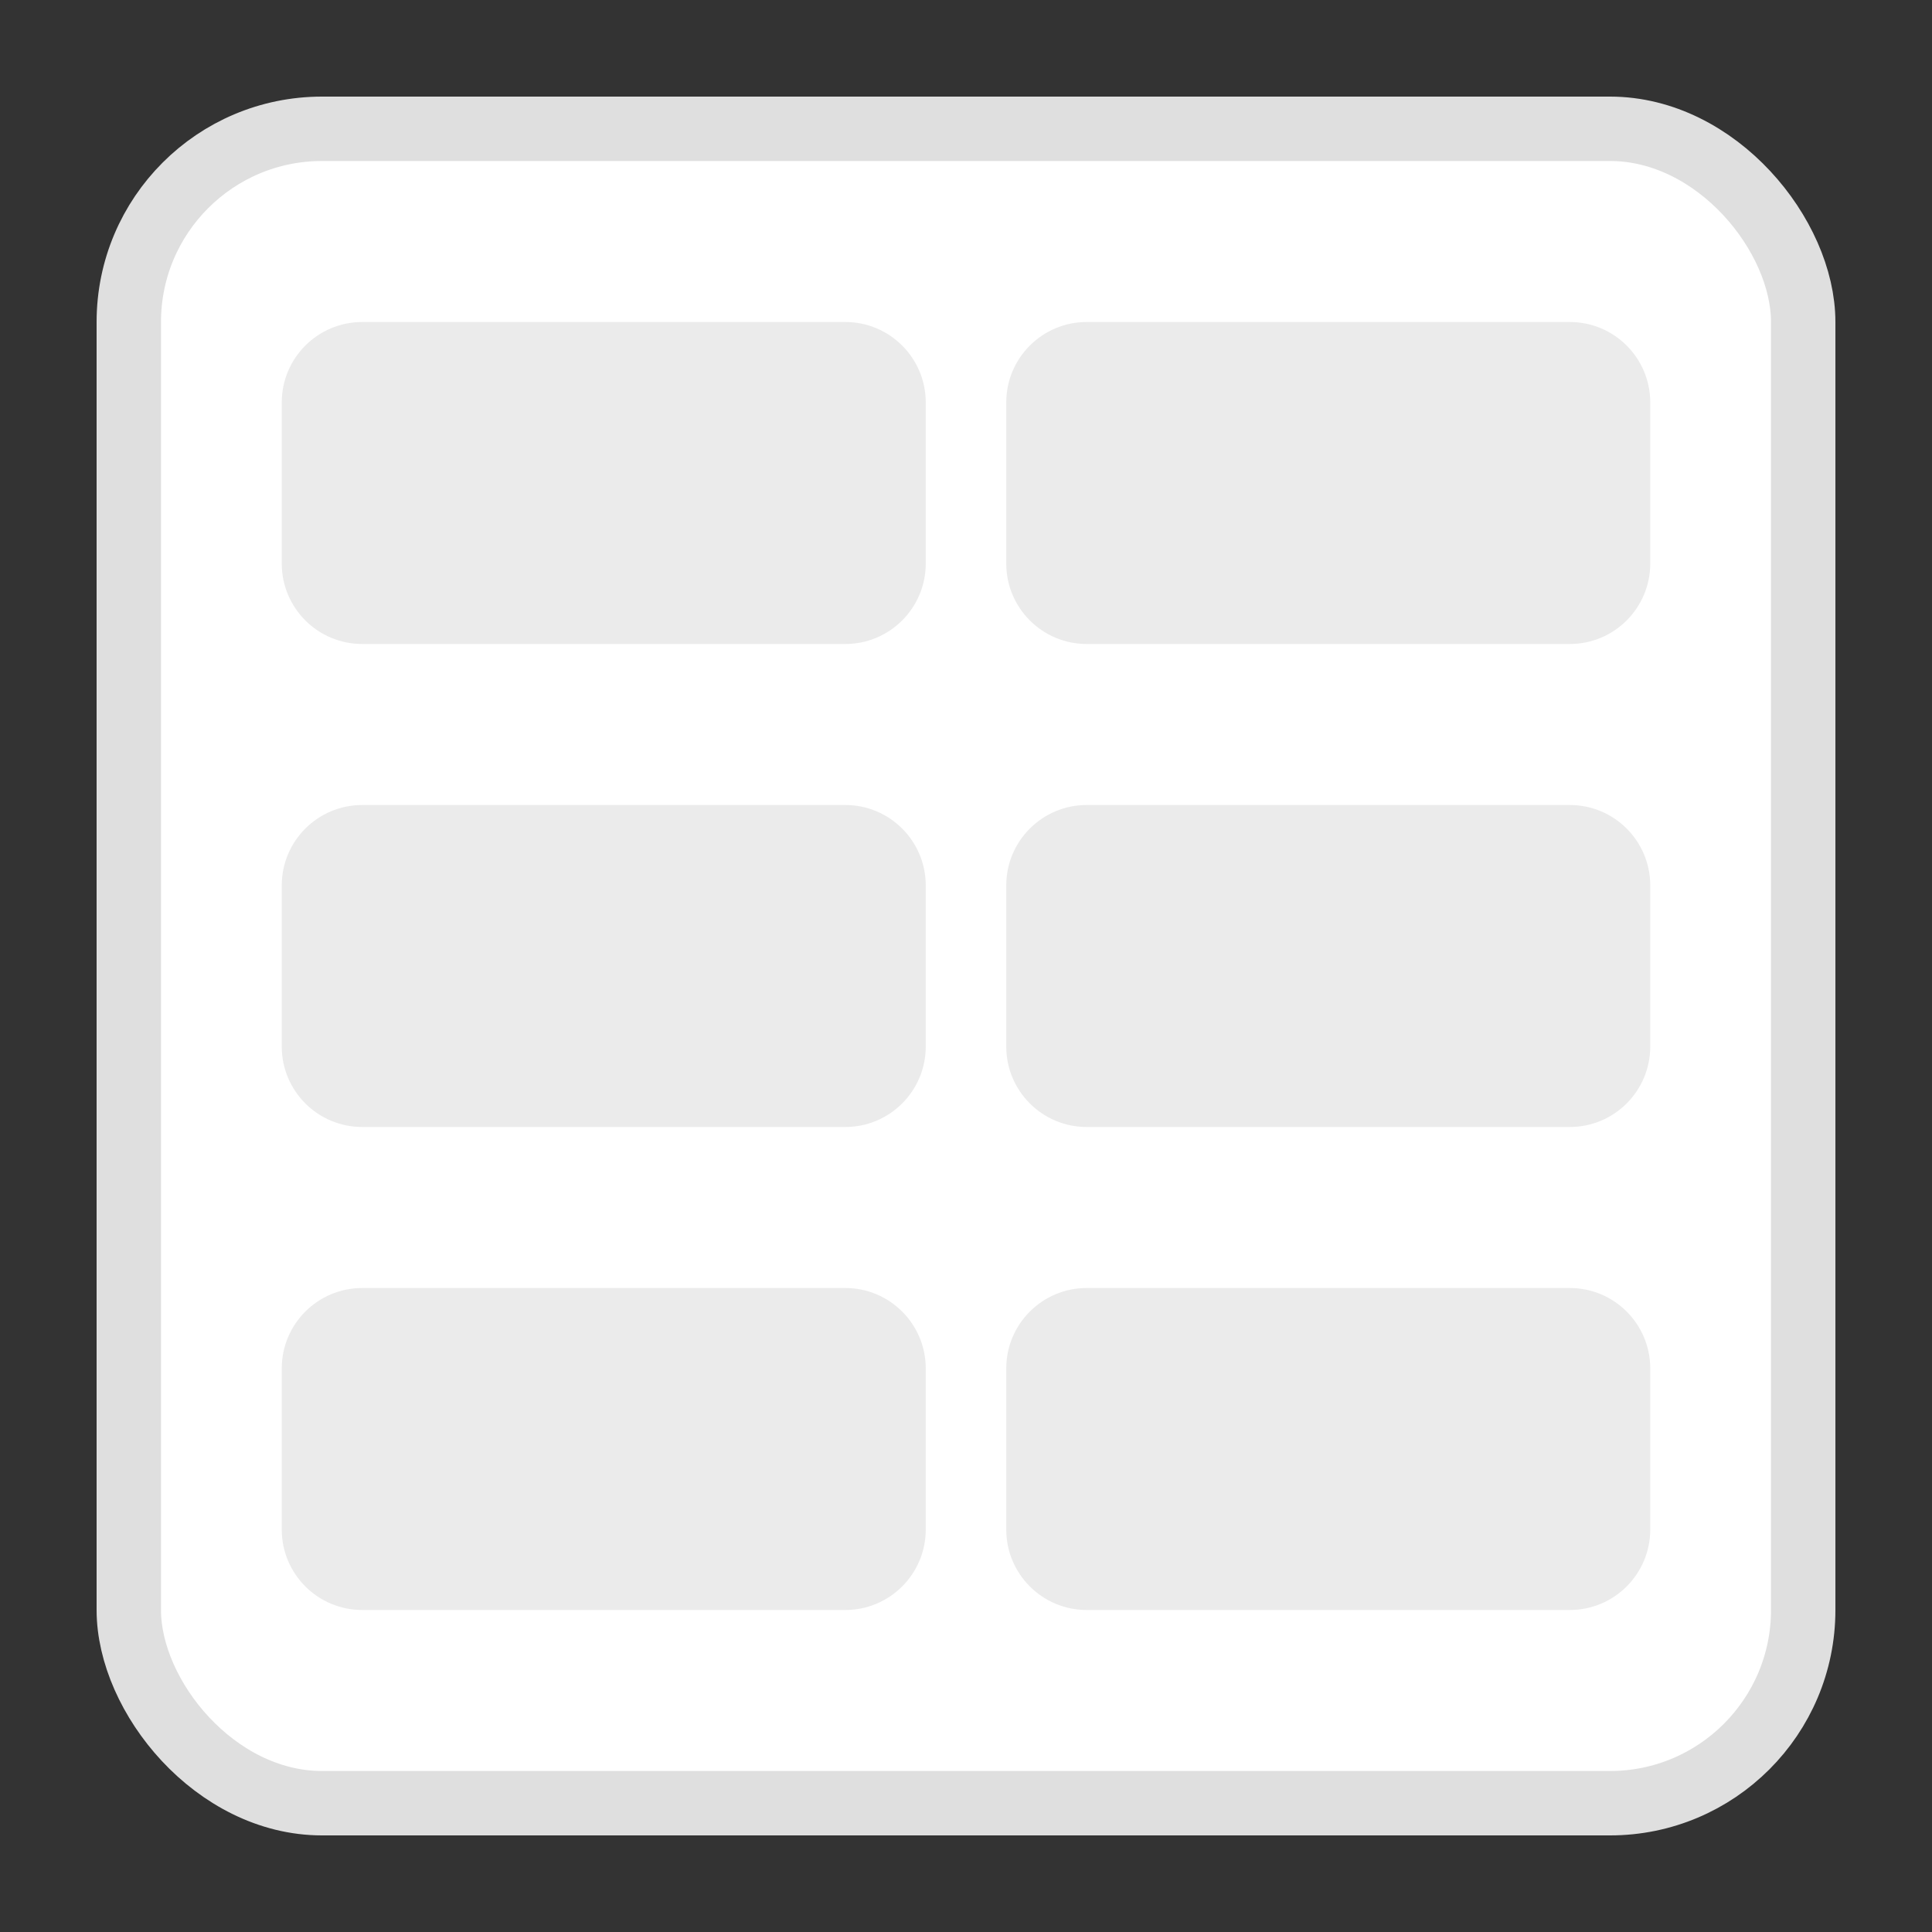 <svg width="48" height="48" viewBox="0 0 48 48" fill="none" xmlns="http://www.w3.org/2000/svg">
<rect x="0" y="0" width="48" height="48" fill="#333333" stroke="none"/>
<rect x="3.2" y="3.2" width="41.6" height="41.6" rx="4.8" fill="white" stroke="#DFDFDF" stroke-width="1.6"/>
<path d="M25 10L25 14C25 15.105 25.895 16 27 16L39 16C40.105 16 41 15.105 41 14L41 10C41 8.895 40.105 8 39 8L27 8C25.895 8 25 8.895 25 10Z" fill="#EBEBEB"/>
<path d="M25 22L25 26C25 27.105 25.895 28 27 28L39 28C40.105 28 41 27.105 41 26L41 22C41 20.895 40.105 20 39 20L27 20C25.895 20 25 20.895 25 22Z" fill="#EBEBEB"/>
<path d="M7 10L7 14C7 15.105 7.895 16 9 16L21 16C22.105 16 23 15.105 23 14L23 10C23 8.895 22.105 8 21 8L9 8C7.895 8 7 8.895 7 10Z" fill="#EBEBEB"/>
<path d="M7 22L7 26C7 27.105 7.895 28 9 28L21 28C22.105 28 23 27.105 23 26L23 22C23 20.895 22.105 20 21 20L9 20C7.895 20 7 20.895 7 22Z" fill="#EBEBEB"/>
<path d="M7 34L7 38C7 39.105 7.895 40 9 40L21 40C22.105 40 23 39.105 23 38L23 34C23 32.895 22.105 32 21 32L9 32C7.895 32 7 32.895 7 34Z" fill="#EBEBEB"/>
<path d="M25 34L25 38C25 39.105 25.895 40 27 40L39 40C40.105 40 41 39.105 41 38L41 34C41 32.895 40.105 32 39 32L27 32C25.895 32 25 32.895 25 34Z" fill="#EBEBEB"/>
</svg>

